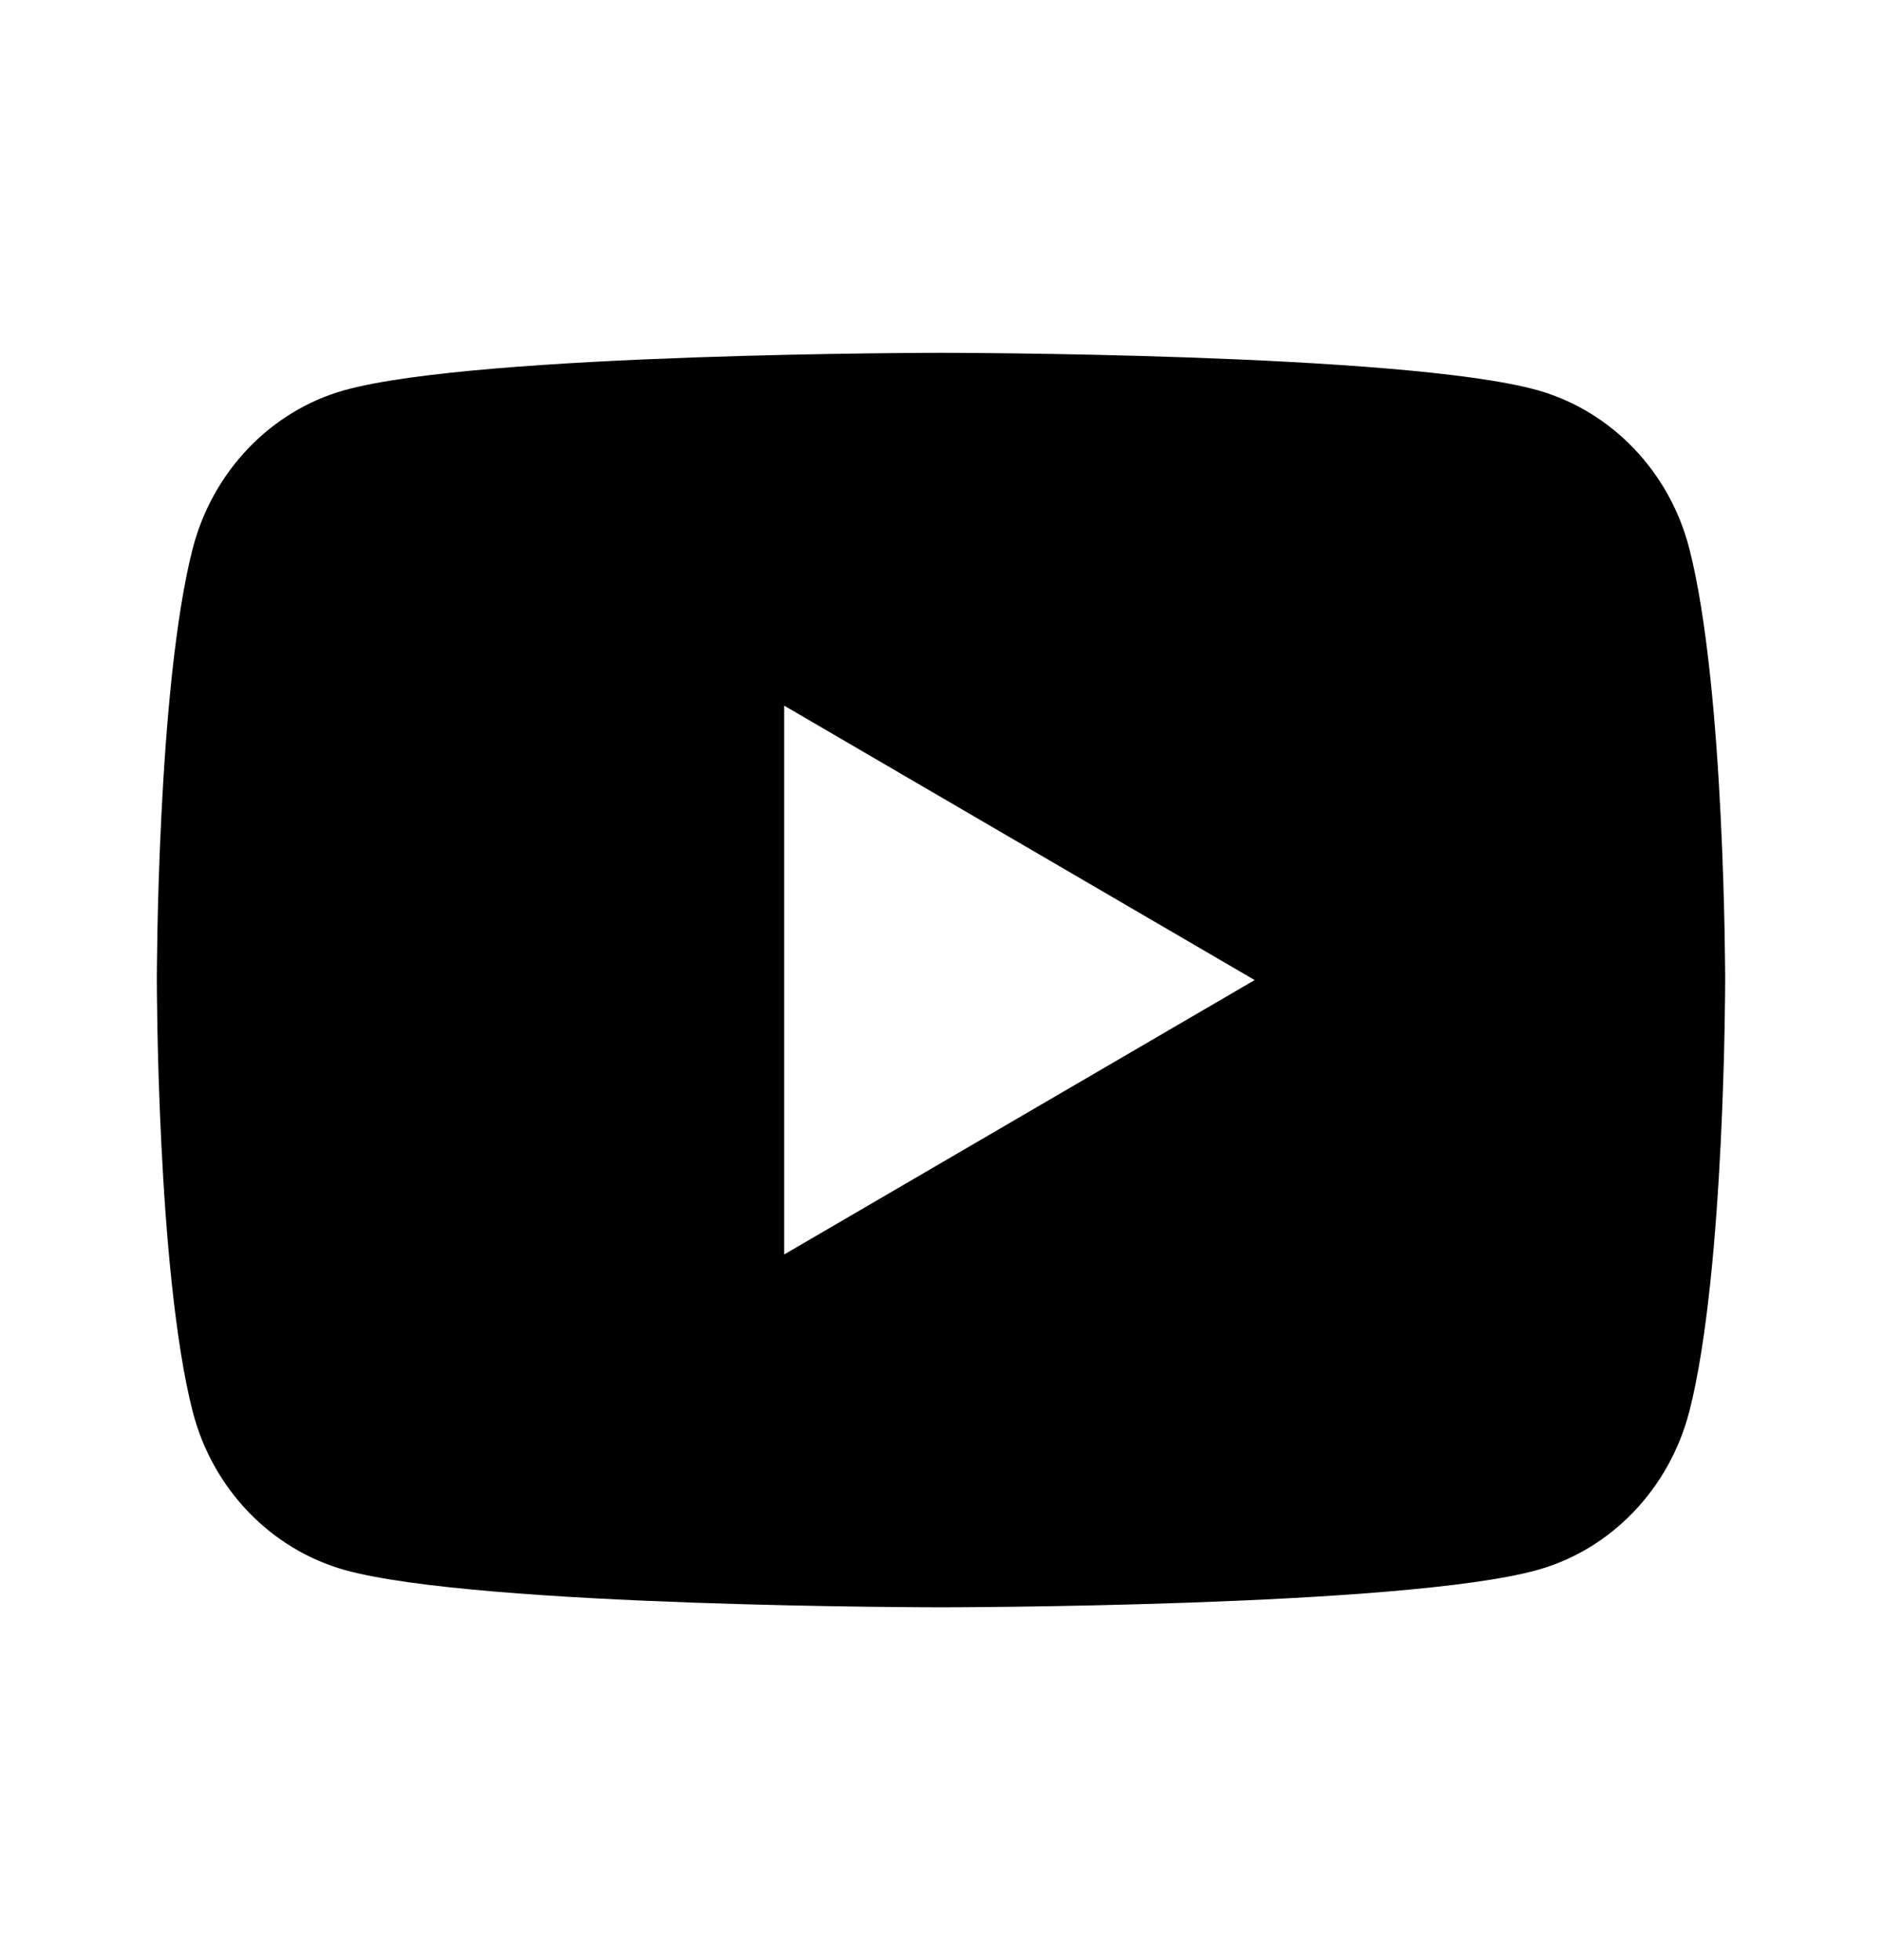 <svg width="24" height="25" viewBox="0 0 24 25" fill="none" xmlns="http://www.w3.org/2000/svg">
<g clip-path="url(#clip0_169_23298)">
<path d="M21.543 6.998C22 8.78 22 12.5 22 12.5C22 12.5 22 16.22 21.543 18.002C21.289 18.987 20.546 19.762 19.605 20.024C17.896 20.5 12 20.5 12 20.5C12 20.5 6.107 20.5 4.395 20.024C3.45 19.758 2.708 18.984 2.457 18.002C2 16.22 2 12.5 2 12.5C2 12.5 2 8.78 2.457 6.998C2.711 6.013 3.454 5.238 4.395 4.976C6.107 4.5 12 4.5 12 4.5C12 4.5 17.896 4.5 19.605 4.976C20.55 5.242 21.292 6.016 21.543 6.998ZM10 16L16 12.5L10 9V16Z" fill="black"/>
</g>
<defs>
<clipPath id="clip0_169_23298">
<rect width="24" height="24" fill="white" transform="translate(0 0.5)"/>
</clipPath>
</defs>
</svg>
